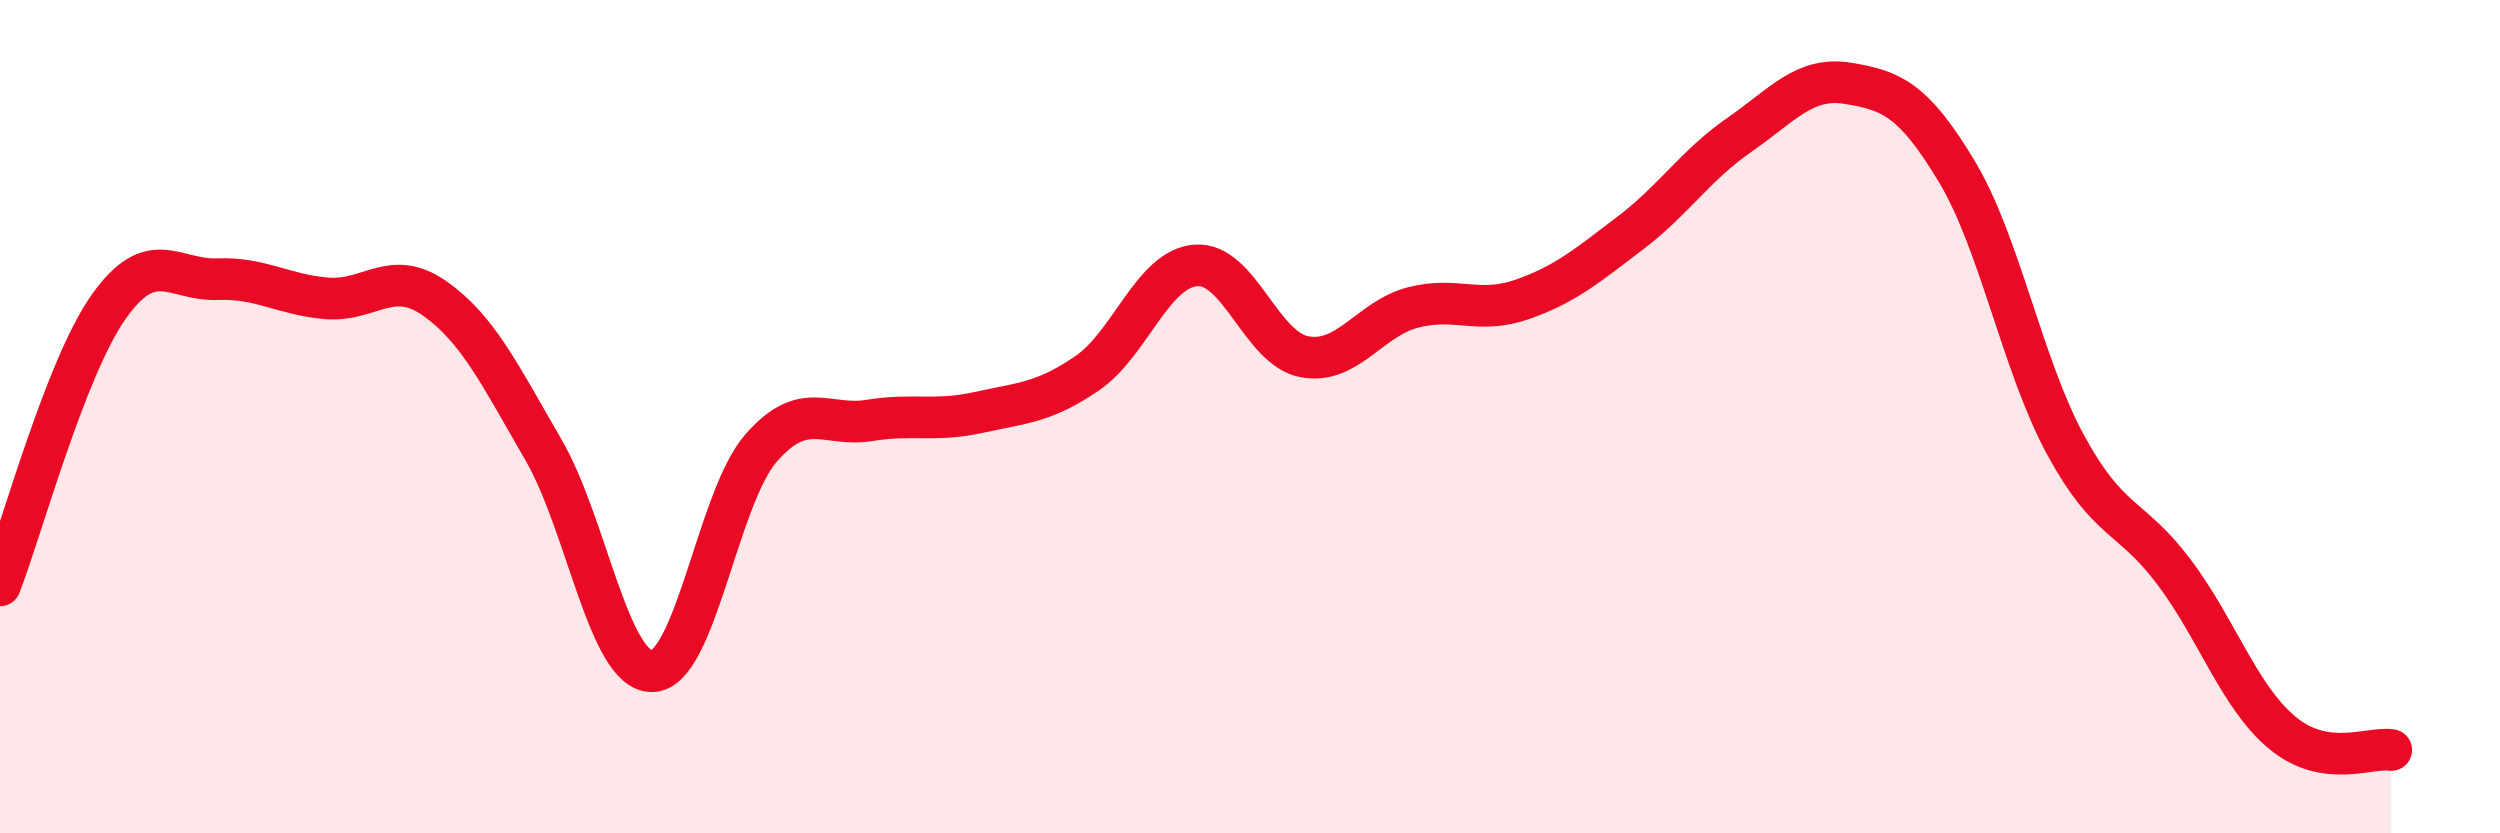 
    <svg width="60" height="20" viewBox="0 0 60 20" xmlns="http://www.w3.org/2000/svg">
      <path
        d="M 0,14.05 C 0.52,12.71 1.57,8.83 2.61,7.36 C 3.65,5.89 4.18,6.74 5.22,6.7 C 6.26,6.66 6.79,7.07 7.83,7.16 C 8.87,7.25 9.39,6.43 10.43,7.16 C 11.47,7.89 12,9 13.04,10.79 C 14.08,12.58 14.61,16.12 15.65,16.11 C 16.69,16.1 17.22,11.96 18.26,10.76 C 19.3,9.56 19.83,10.26 20.87,10.09 C 21.91,9.92 22.44,10.13 23.48,9.9 C 24.52,9.67 25.05,9.67 26.09,8.96 C 27.13,8.25 27.66,6.45 28.7,6.37 C 29.74,6.29 30.26,8.36 31.3,8.56 C 32.34,8.76 32.87,7.65 33.91,7.38 C 34.95,7.11 35.48,7.55 36.52,7.19 C 37.56,6.83 38.09,6.38 39.13,5.59 C 40.17,4.8 40.7,3.96 41.74,3.24 C 42.78,2.52 43.31,1.83 44.35,2 C 45.39,2.17 45.92,2.38 46.96,4.11 C 48,5.84 48.53,8.75 49.57,10.67 C 50.61,12.59 51.13,12.34 52.17,13.72 C 53.21,15.1 53.74,16.73 54.78,17.59 C 55.82,18.45 56.87,17.92 57.39,18L57.39 20L0 20Z"
        fill="#EB0A25"
        opacity="0.1"
        stroke-linecap="round"
        stroke-linejoin="round"
      />
      <path
        d="M 0,14.05 C 0.52,12.71 1.57,8.83 2.61,7.36 C 3.65,5.89 4.18,6.74 5.22,6.7 C 6.26,6.66 6.79,7.07 7.83,7.16 C 8.87,7.25 9.39,6.43 10.43,7.16 C 11.47,7.89 12,9 13.04,10.79 C 14.08,12.58 14.61,16.12 15.65,16.11 C 16.69,16.1 17.22,11.96 18.26,10.76 C 19.3,9.56 19.83,10.26 20.87,10.09 C 21.91,9.92 22.44,10.13 23.48,9.9 C 24.52,9.67 25.05,9.67 26.09,8.96 C 27.13,8.25 27.66,6.45 28.7,6.37 C 29.74,6.29 30.26,8.36 31.3,8.56 C 32.34,8.76 32.87,7.65 33.91,7.38 C 34.95,7.11 35.48,7.55 36.52,7.19 C 37.56,6.83 38.09,6.38 39.13,5.59 C 40.17,4.8 40.7,3.96 41.74,3.24 C 42.78,2.52 43.31,1.83 44.35,2 C 45.39,2.17 45.92,2.38 46.96,4.11 C 48,5.84 48.53,8.75 49.57,10.67 C 50.61,12.59 51.13,12.34 52.17,13.72 C 53.21,15.1 53.74,16.73 54.78,17.59 C 55.82,18.45 56.87,17.92 57.39,18"
        stroke="#EB0A25"
        stroke-width="1"
        fill="none"
        stroke-linecap="round"
        stroke-linejoin="round"
      />
    </svg>
  